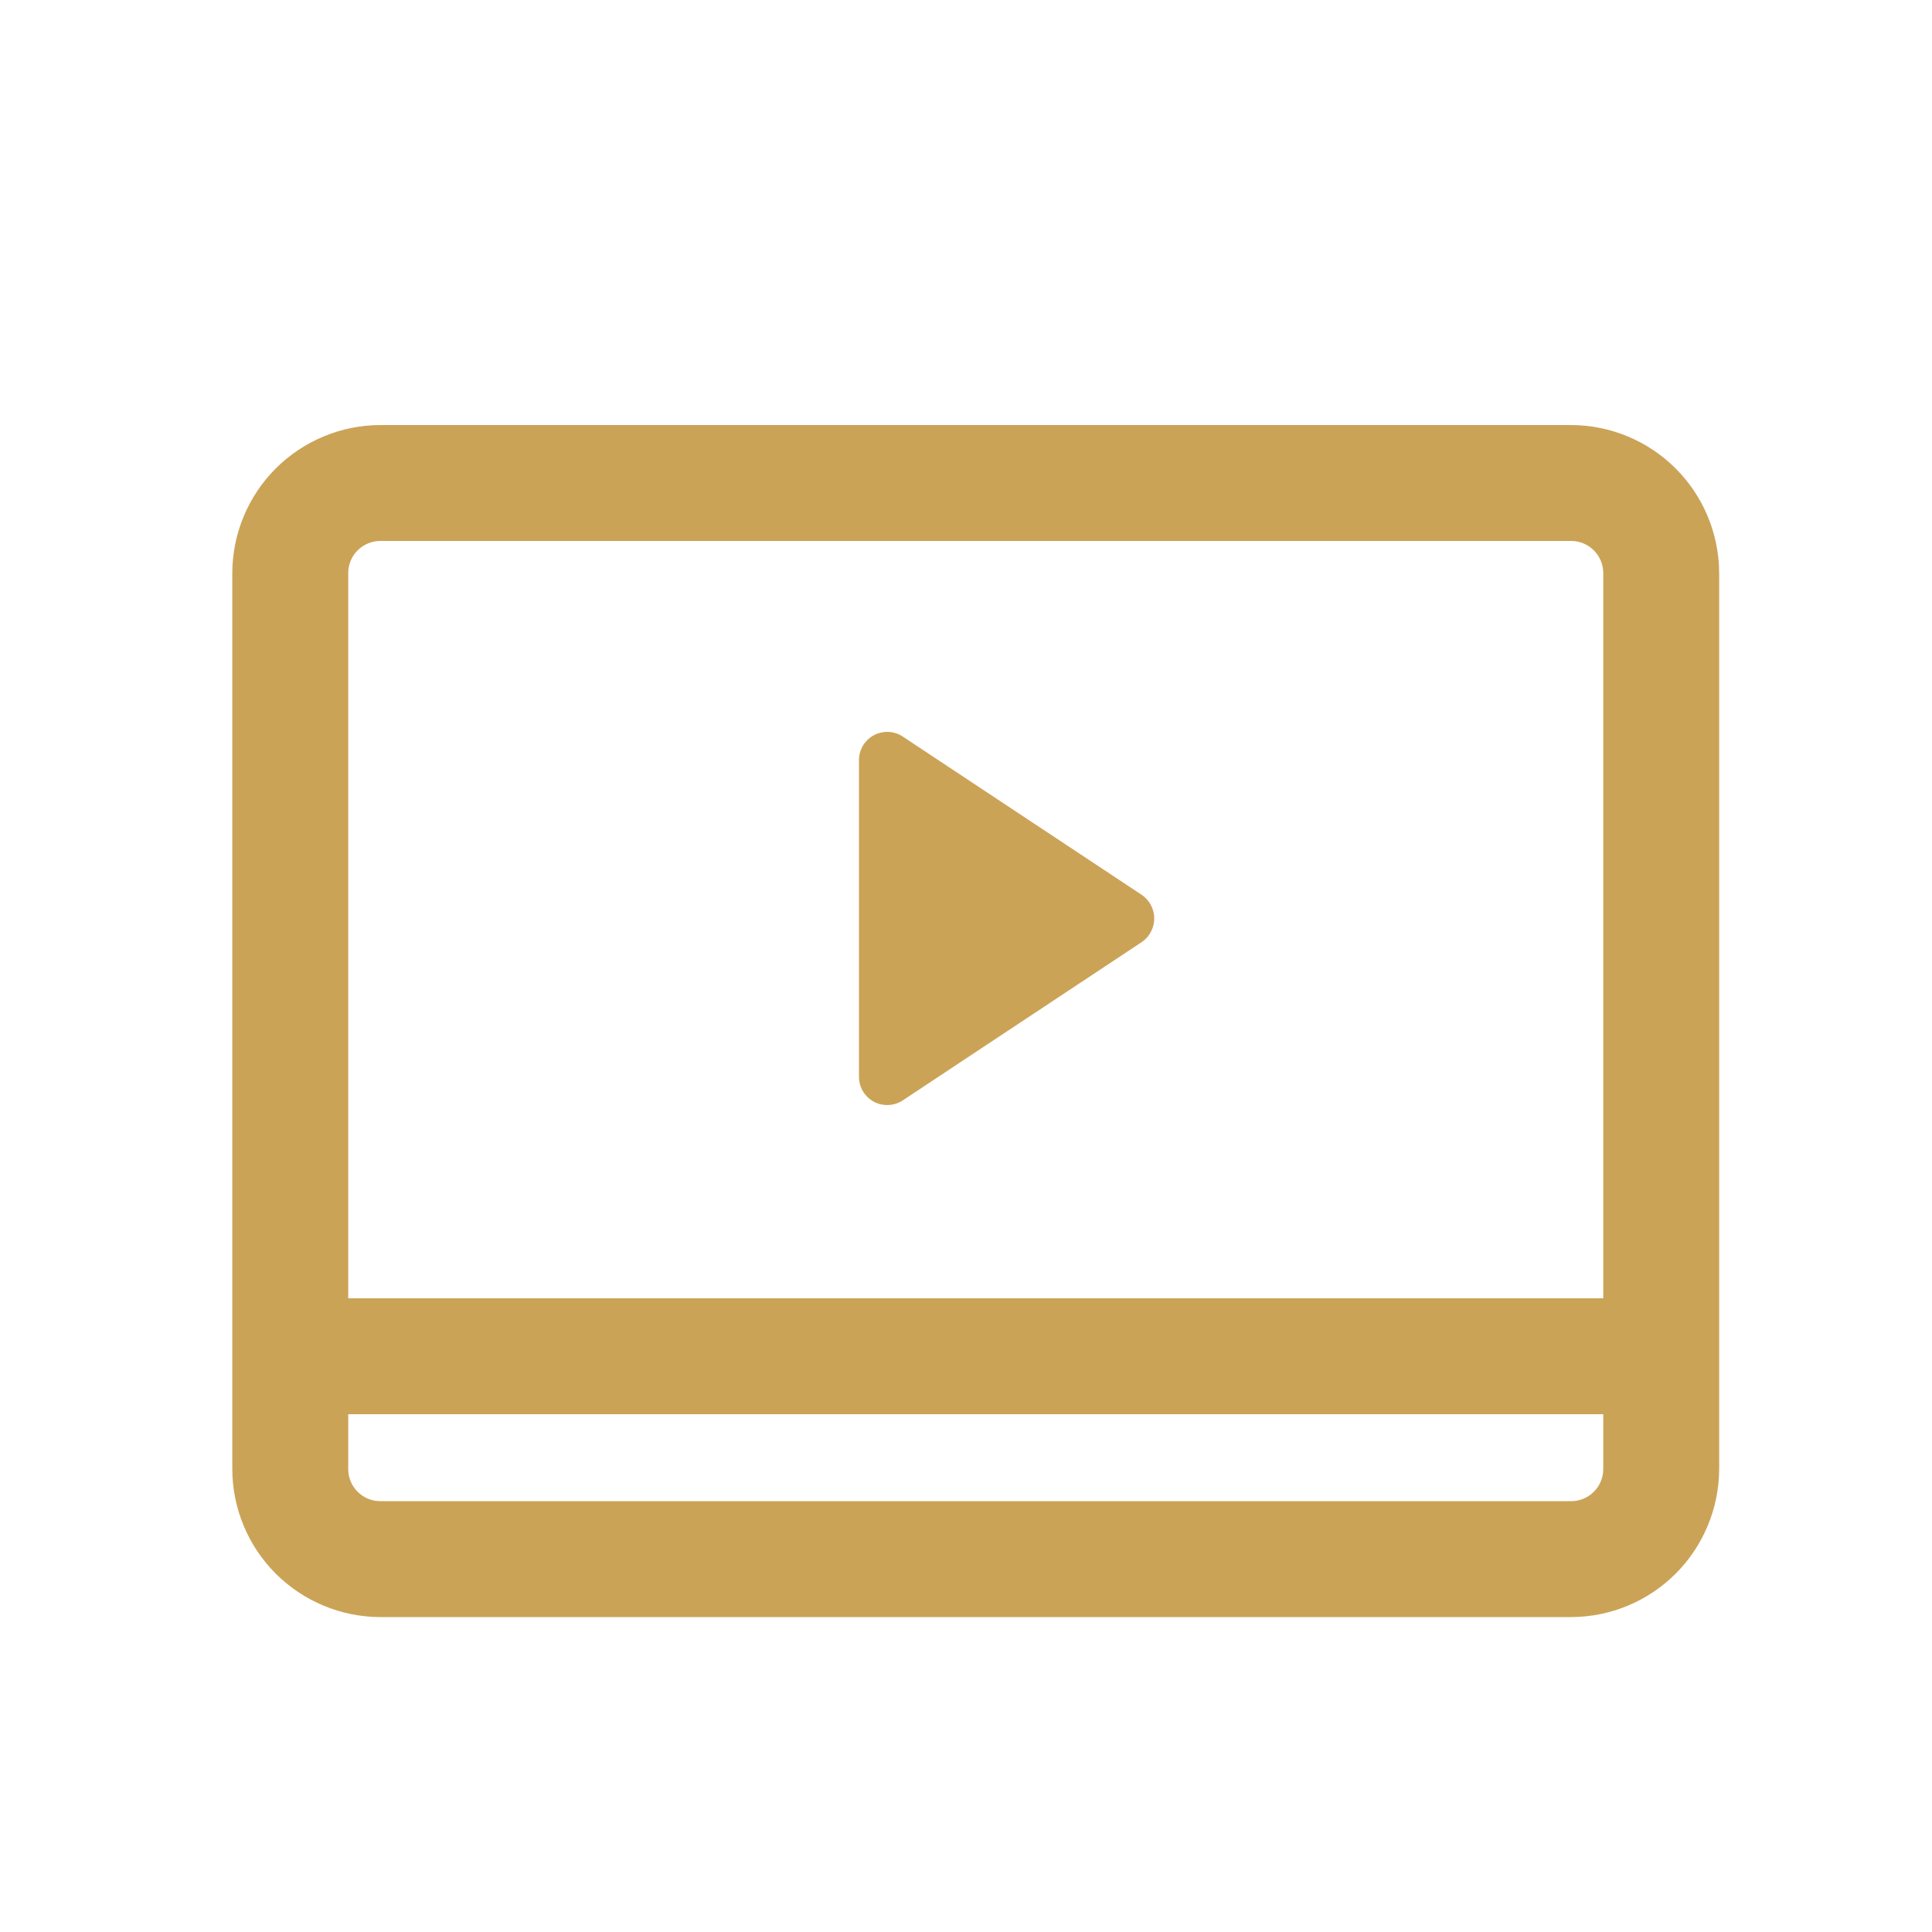 <svg xmlns="http://www.w3.org/2000/svg" width="25" height="25" viewBox="0 0 25 25" fill="none">
<path d="M20.331 20.925H4.921C4.413 20.924 3.927 20.721 3.568 20.363C3.209 20.004 3.007 19.517 3.006 19.01V7.415C3.007 6.908 3.209 6.421 3.568 6.062C3.927 5.704 4.413 5.501 4.921 5.5H20.331C20.838 5.501 21.325 5.704 21.683 6.062C22.042 6.421 22.244 6.908 22.246 7.415V19.01C22.244 19.517 22.042 20.004 21.683 20.363C21.325 20.721 20.838 20.924 20.331 20.925ZM4.921 7C4.811 7 4.705 7.044 4.627 7.122C4.55 7.199 4.506 7.305 4.506 7.415V19.01C4.506 19.12 4.55 19.226 4.627 19.303C4.705 19.381 4.811 19.425 4.921 19.425H20.331C20.441 19.425 20.547 19.381 20.624 19.303C20.702 19.226 20.746 19.12 20.746 19.01V7.415C20.746 7.305 20.702 7.199 20.624 7.122C20.547 7.044 20.441 7 20.331 7H4.921Z" fill="#cba357"/>
<path d="M11.115 13.935V9.835C11.115 9.769 11.133 9.705 11.167 9.648C11.201 9.592 11.249 9.545 11.307 9.514C11.365 9.483 11.43 9.468 11.496 9.471C11.562 9.473 11.625 9.494 11.68 9.53L14.775 11.58C14.825 11.614 14.865 11.659 14.893 11.713C14.921 11.766 14.936 11.825 14.936 11.885C14.936 11.945 14.921 12.004 14.893 12.057C14.865 12.111 14.825 12.156 14.775 12.19L11.68 14.24C11.625 14.276 11.562 14.296 11.496 14.299C11.43 14.302 11.365 14.287 11.307 14.256C11.249 14.225 11.201 14.178 11.167 14.122C11.133 14.065 11.115 14.001 11.115 13.935Z" fill="#cba357"/>
<path d="M21.49 16.8H3.75V18.3H21.49V16.8Z" fill="#cba357"/>
</svg>